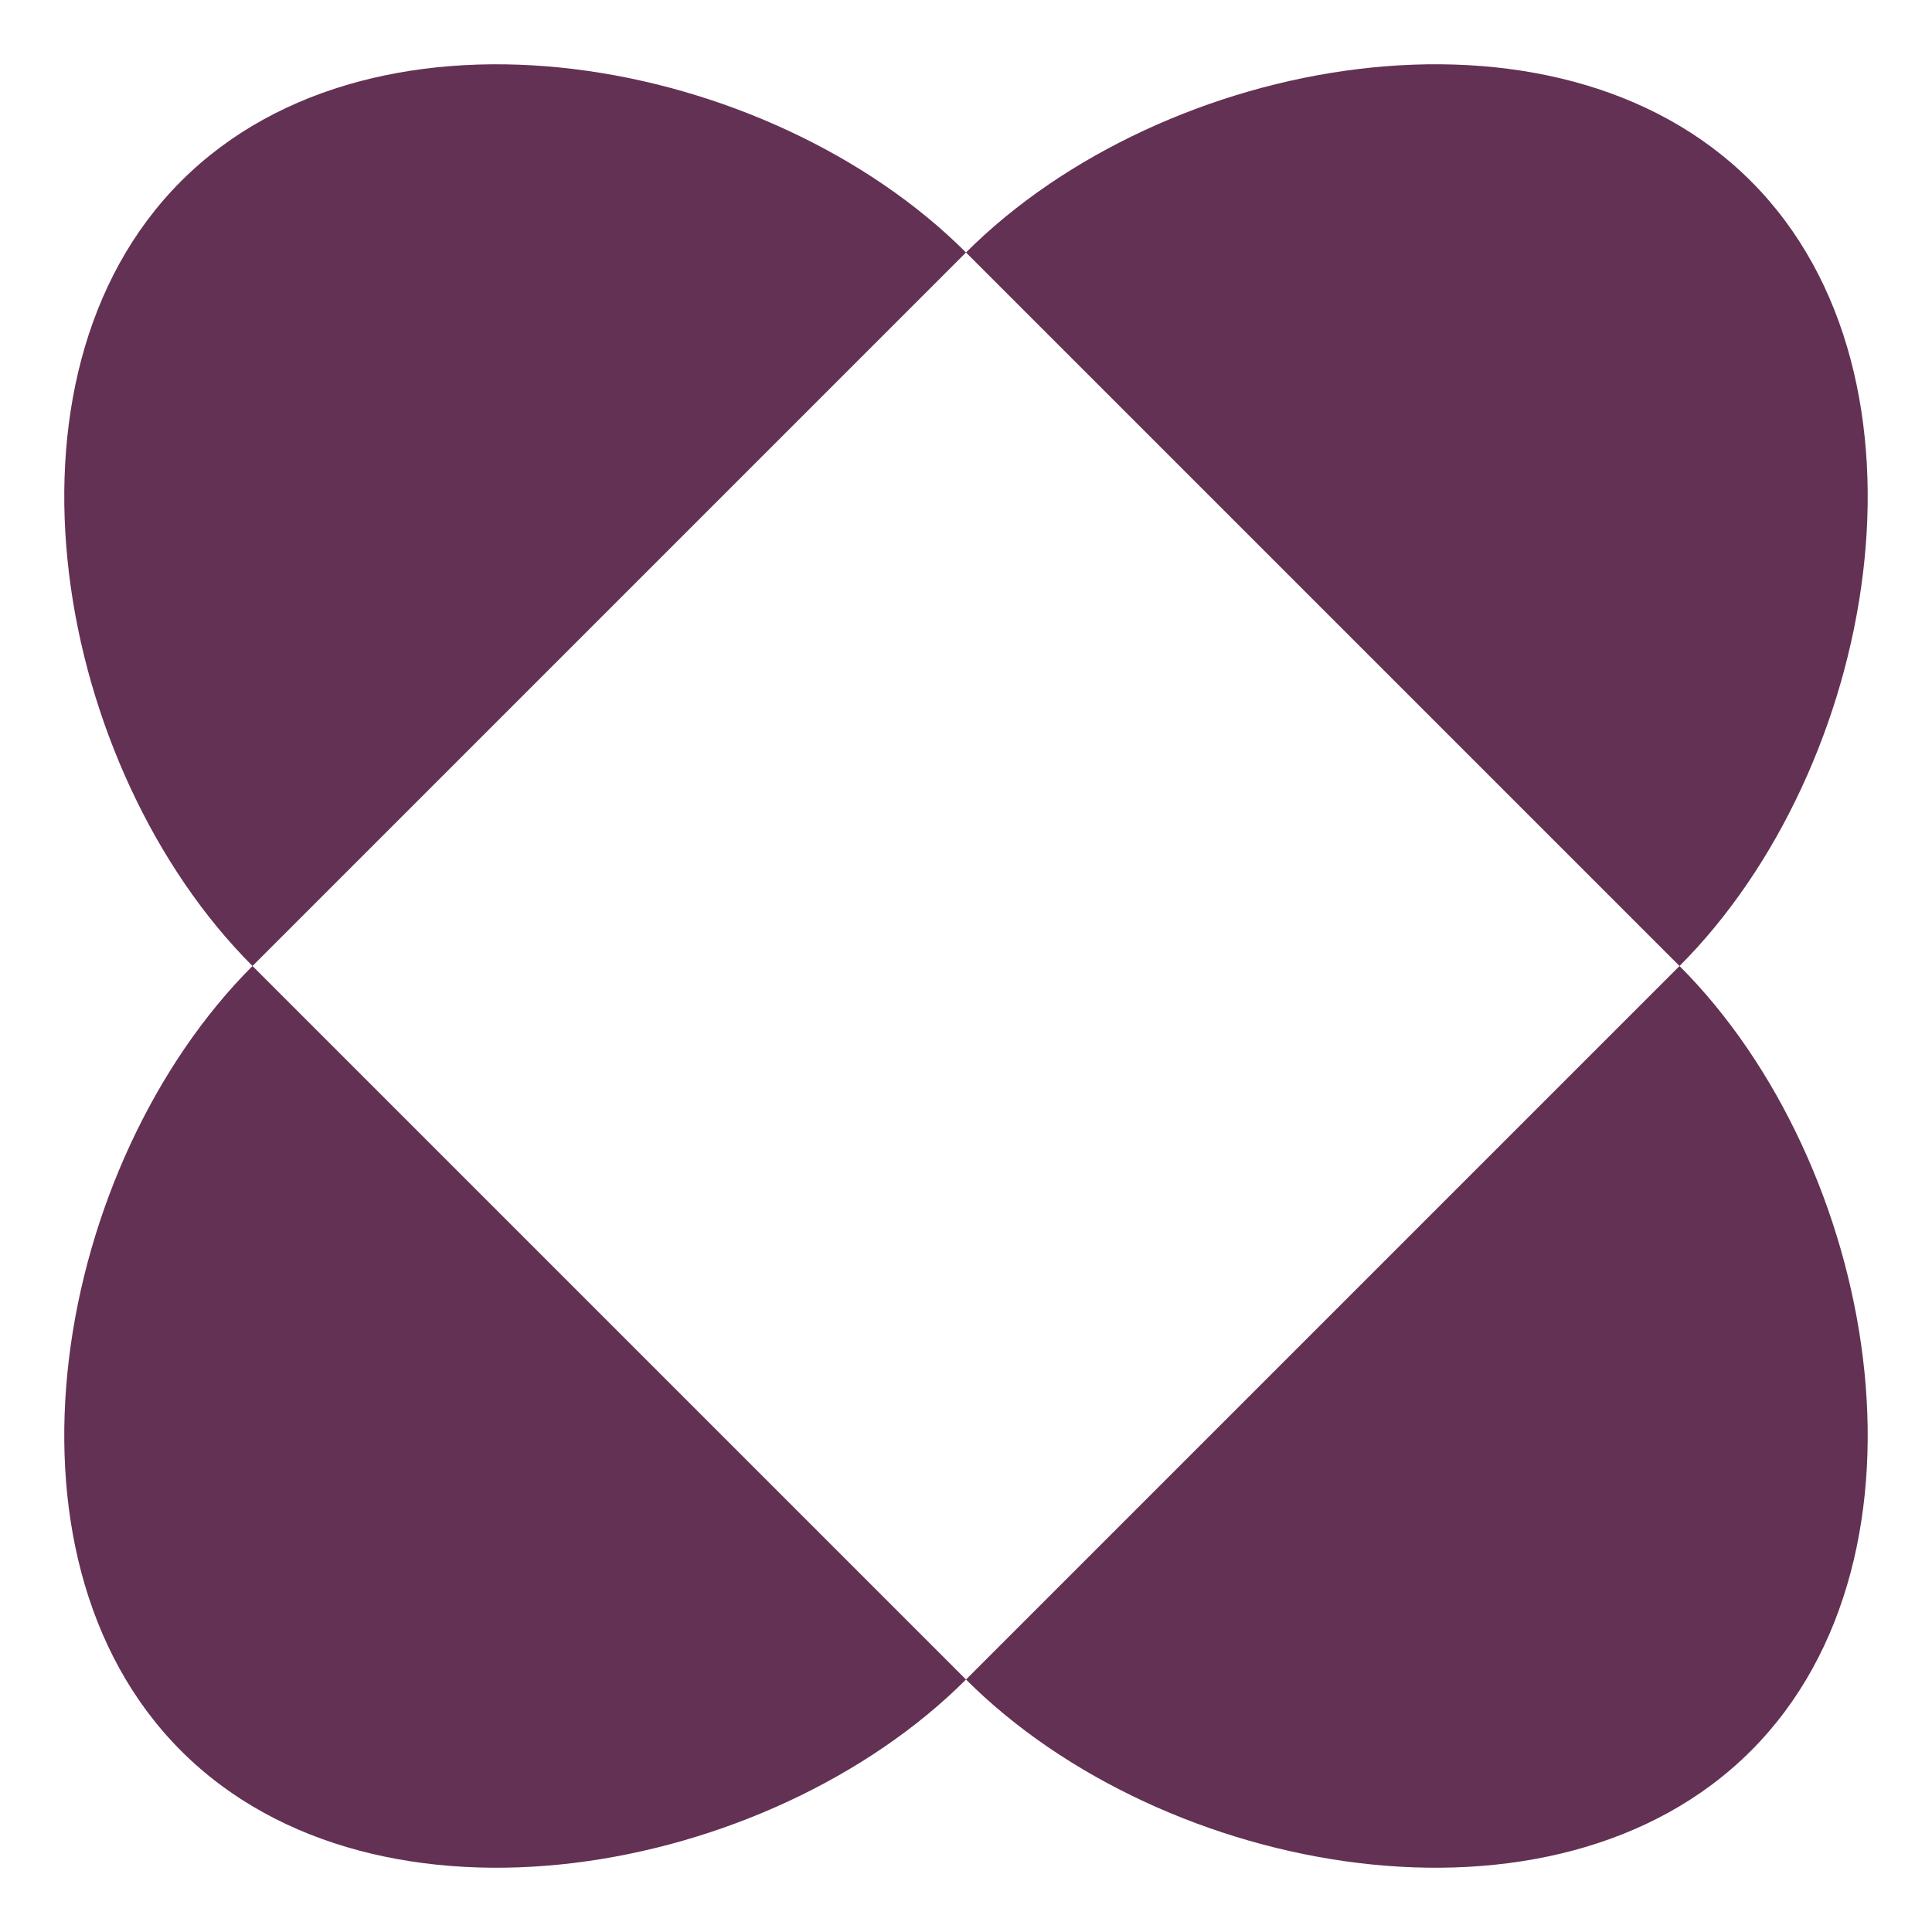 <?xml version="1.0" encoding="UTF-8"?> <svg xmlns="http://www.w3.org/2000/svg" width="32" height="32" viewBox="0 0 32 32" fill="none"> <g clip-path="url(#clip0_1204_1088)"> <path fill-rule="evenodd" clip-rule="evenodd" d="M3 29C-0.264 25.736 0.918 19.264 4.182 16L16 27.818C12.736 31.082 6.263 32.264 3 29Z" fill="#633153"></path> <path fill-rule="evenodd" clip-rule="evenodd" d="M3 3C-0.264 6.264 0.918 12.736 4.182 16L16 4.182C12.736 0.918 6.263 -0.263 3 3Z" fill="#633153"></path> <path fill-rule="evenodd" clip-rule="evenodd" d="M29 29C25.736 32.264 19.263 31.082 16 27.818L27.818 16C31.082 19.264 32.263 25.736 29 29Z" fill="#633153"></path> <path fill-rule="evenodd" clip-rule="evenodd" d="M29 3C25.736 -0.264 19.263 0.918 16 4.182L27.818 16C31.082 12.736 32.263 6.263 29 3Z" fill="#633153"></path> </g> <defs> <clipPath id="clip0_1204_1088"> <rect width="32" height="32" fill="white"></rect> </clipPath> </defs> </svg> 